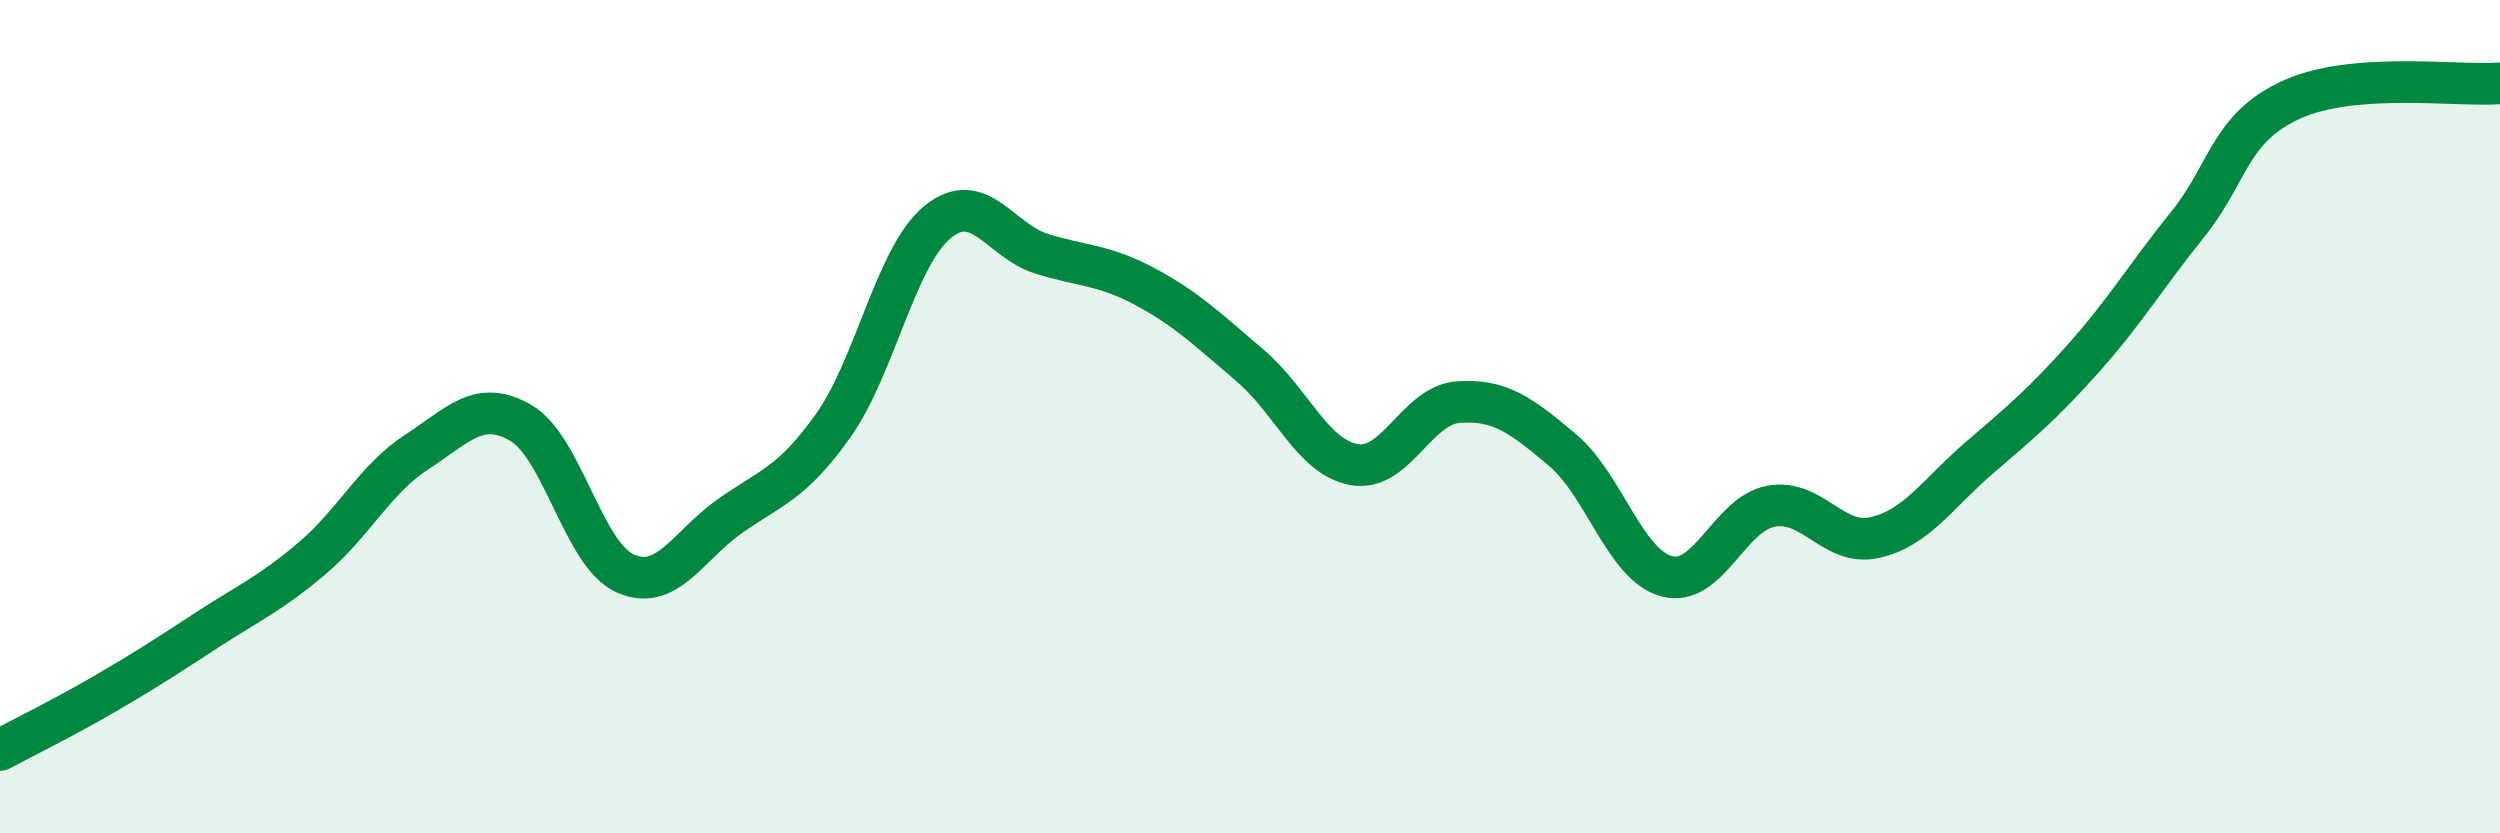 
    <svg width="60" height="20" viewBox="0 0 60 20" xmlns="http://www.w3.org/2000/svg">
      <path
        d="M 0,18 C 0.5,17.73 1.5,17.24 2.5,16.66 C 3.5,16.08 4,15.75 5,15.1 C 6,14.45 6.5,14.24 7.5,13.39 C 8.5,12.54 9,11.5 10,10.85 C 11,10.2 11.5,9.57 12.5,10.15 C 13.5,10.73 14,13.31 15,13.76 C 16,14.21 16.5,13.11 17.5,12.4 C 18.5,11.69 19,11.62 20,10.21 C 21,8.8 21.5,6.15 22.5,5.33 C 23.5,4.51 24,5.78 25,6.09 C 26,6.4 26.5,6.35 27.5,6.89 C 28.5,7.43 29,7.92 30,8.77 C 31,9.62 31.5,10.97 32.5,11.15 C 33.5,11.33 34,9.72 35,9.65 C 36,9.58 36.5,9.96 37.5,10.8 C 38.5,11.64 39,13.56 40,13.83 C 41,14.1 41.5,12.34 42.5,12.15 C 43.5,11.96 44,13.13 45,12.9 C 46,12.67 46.5,11.85 47.5,10.99 C 48.5,10.13 49,9.72 50,8.6 C 51,7.48 51.5,6.63 52.5,5.39 C 53.5,4.15 53.5,3.07 55,2.39 C 56.5,1.71 59,2.08 60,2L60 20L0 20Z"
        fill="#008740"
        opacity="0.1"
        stroke-linecap="round"
        stroke-linejoin="round"
      />
      <path
        d="M 0,18 C 0.5,17.73 1.5,17.24 2.5,16.66 C 3.5,16.08 4,15.75 5,15.1 C 6,14.45 6.5,14.24 7.5,13.39 C 8.5,12.54 9,11.5 10,10.85 C 11,10.2 11.5,9.57 12.5,10.15 C 13.5,10.73 14,13.31 15,13.76 C 16,14.21 16.5,13.11 17.5,12.4 C 18.5,11.69 19,11.62 20,10.21 C 21,8.8 21.5,6.15 22.5,5.33 C 23.5,4.51 24,5.78 25,6.09 C 26,6.4 26.5,6.35 27.5,6.89 C 28.5,7.43 29,7.92 30,8.77 C 31,9.62 31.5,10.97 32.5,11.15 C 33.5,11.33 34,9.72 35,9.65 C 36,9.58 36.5,9.96 37.5,10.8 C 38.5,11.64 39,13.56 40,13.83 C 41,14.1 41.5,12.34 42.5,12.15 C 43.5,11.96 44,13.13 45,12.9 C 46,12.67 46.5,11.85 47.5,10.99 C 48.5,10.13 49,9.72 50,8.6 C 51,7.48 51.5,6.63 52.5,5.39 C 53.5,4.15 53.5,3.07 55,2.39 C 56.5,1.71 59,2.08 60,2"
        stroke="#008740"
        stroke-width="1"
        fill="none"
        stroke-linecap="round"
        stroke-linejoin="round"
      />
    </svg>
  